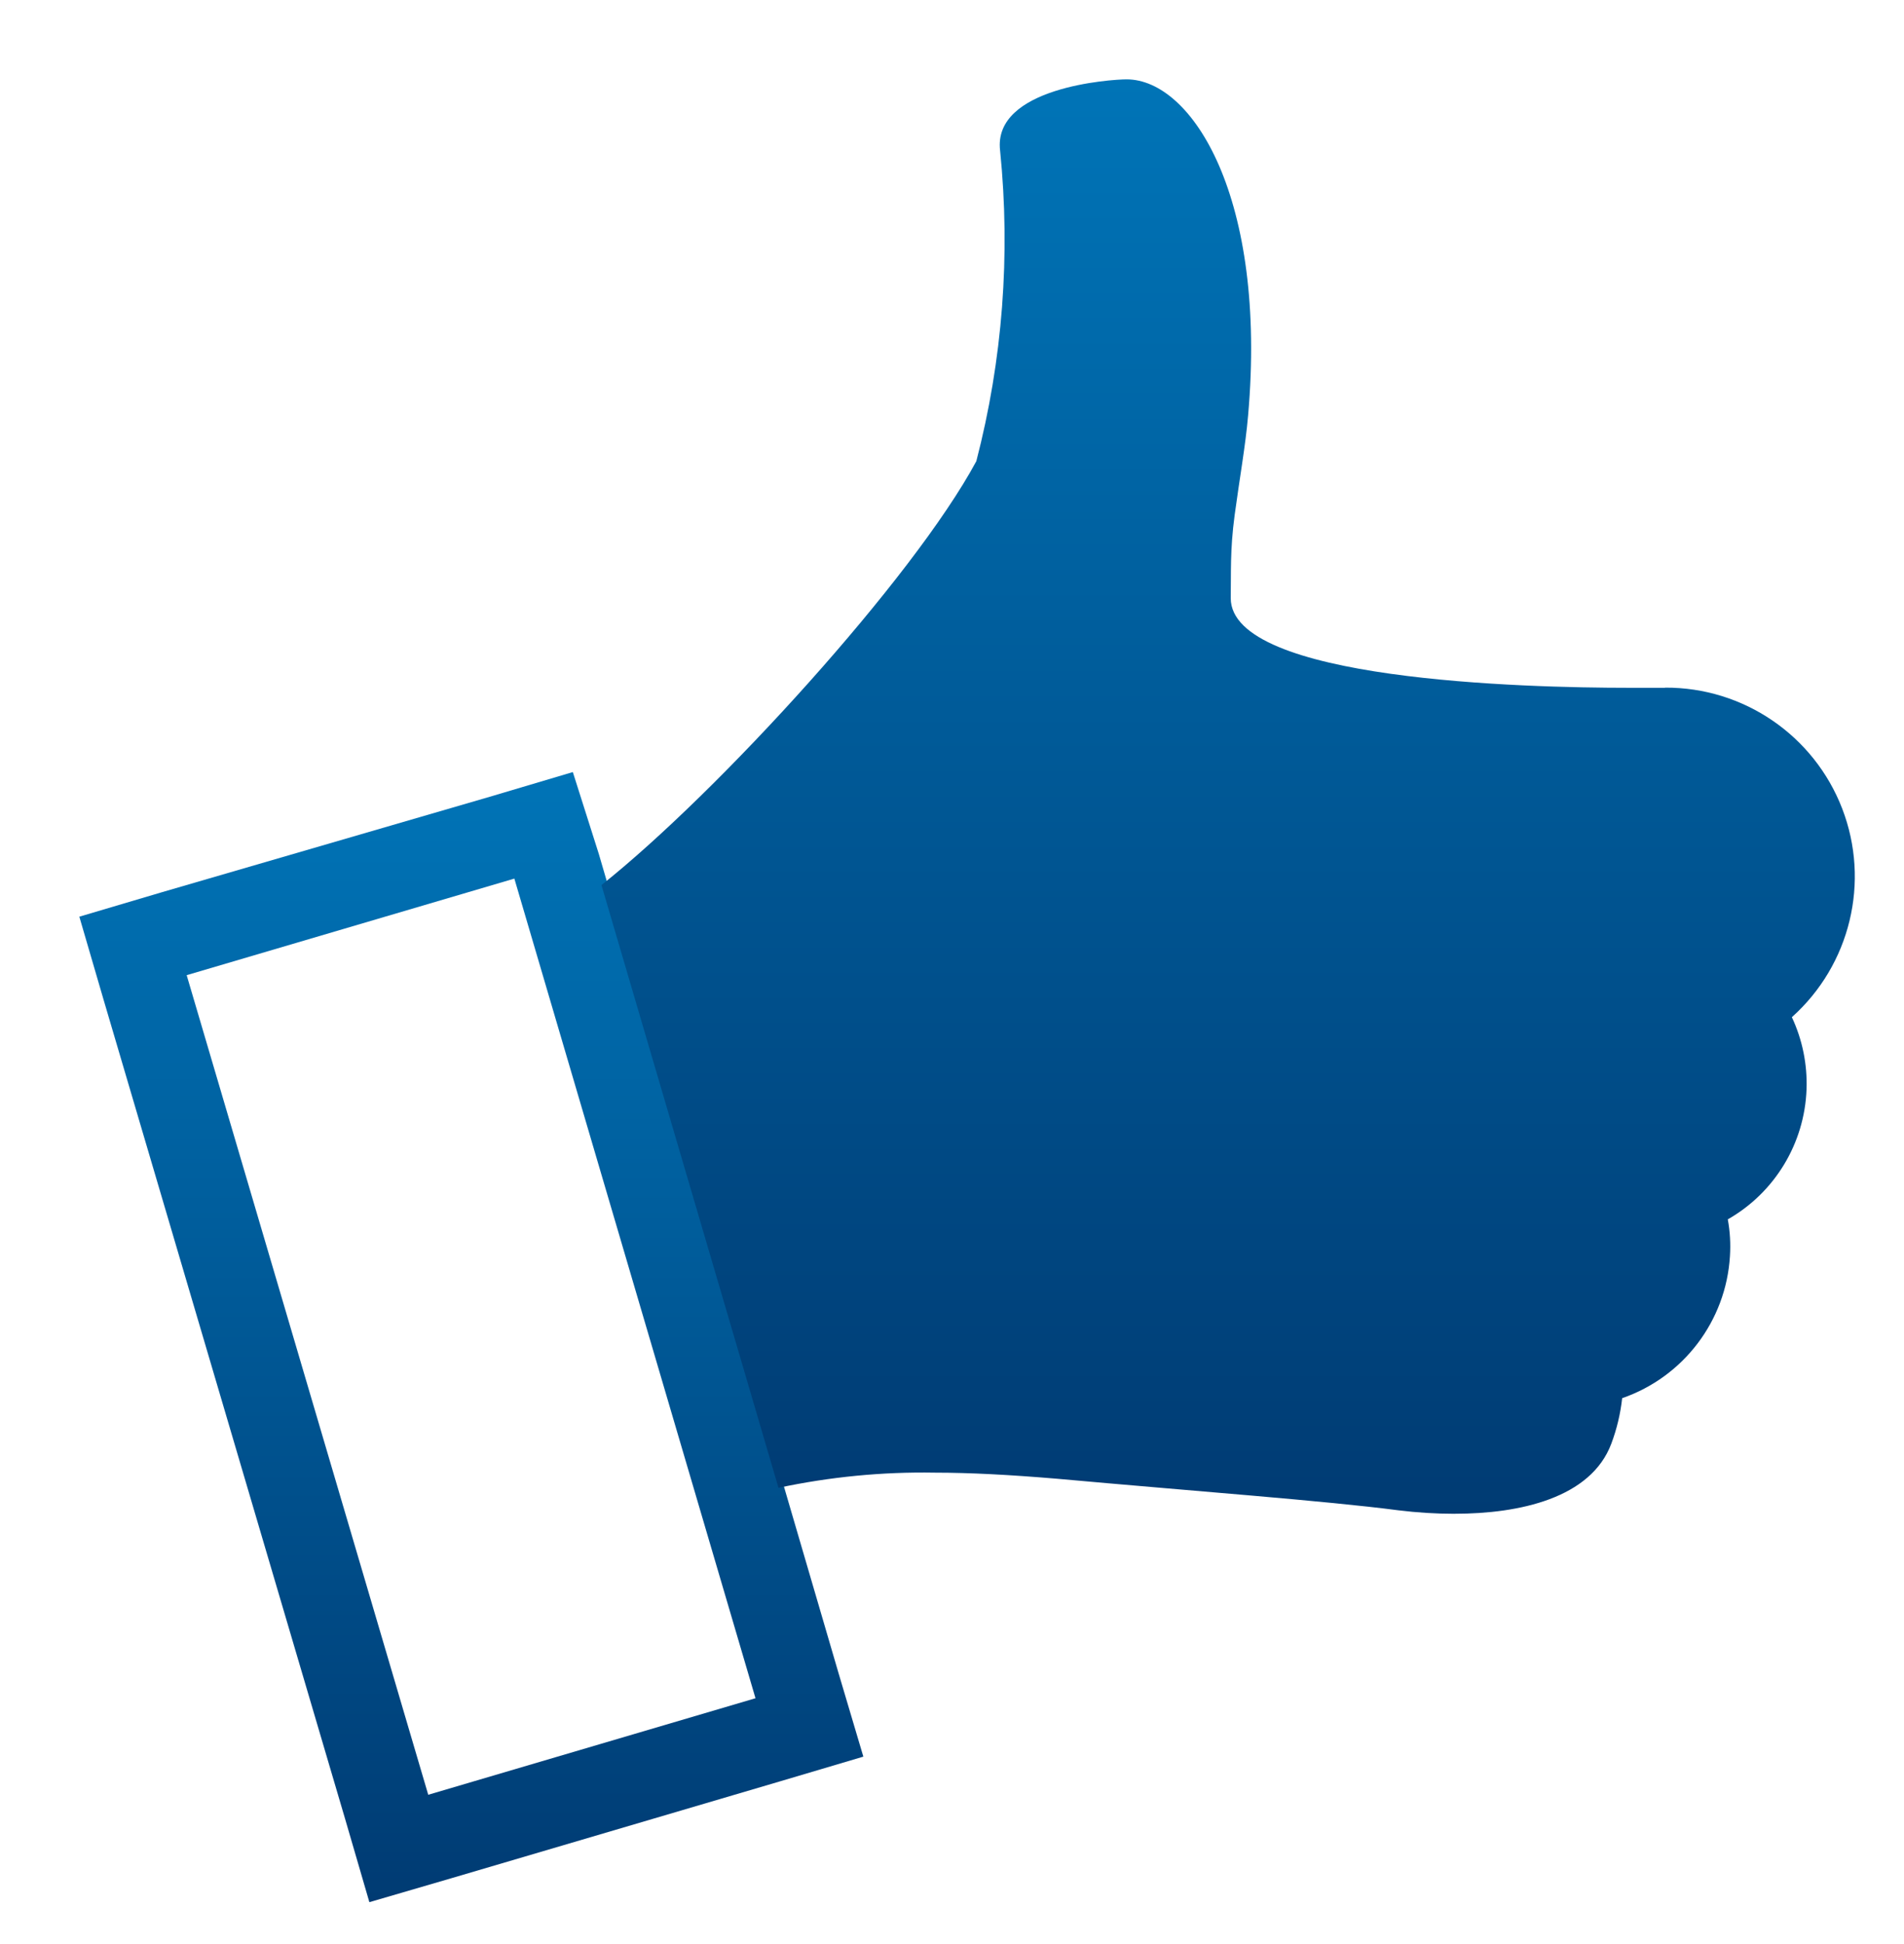 <svg width="48" height="49" viewBox="0 0 48 49" fill="none" xmlns="http://www.w3.org/2000/svg">
<path d="M12.967 22.145L19.046 42.804L10.796 45.237L4.706 24.579L12.967 22.145ZM14.441 19.46L12.345 20.083L4.096 22.484L2 23.105L2.612 25.201L8.701 45.848L9.312 47.944L11.408 47.332L19.668 44.898L21.765 44.276L21.142 42.179L15.096 21.523L14.441 19.46Z" fill="url(#paint0_linear_1_526)"/>
<path d="M45.543 27.459C45.492 28.821 44.741 30.06 43.558 30.734C43.614 31.039 43.632 31.352 43.612 31.662C43.513 33.294 42.44 34.706 40.895 35.241C40.852 35.632 40.76 36.018 40.622 36.386C40.108 37.761 38.308 38.154 36.672 38.154V38.155C36.198 38.155 35.724 38.125 35.252 38.067C33.418 37.827 30.123 37.586 26.641 37.271C25.462 37.172 24.459 37.118 23.563 37.118H23.565C22.241 37.095 20.92 37.224 19.626 37.5L15.163 22.308C18.099 19.974 23.02 14.583 24.613 11.625C25.276 9.073 25.478 6.424 25.213 3.8C25.017 2.196 28.018 2 28.4 2C30.058 2 31.946 4.99 31.465 10.469C31.401 11.223 31.246 12.085 31.126 12.98C31.006 13.876 31.038 14.443 31.027 15.076C31.027 17.149 38.438 17.336 41.067 17.336H41.973L41.975 17.332C43.953 17.321 45.731 18.536 46.442 20.381C47.153 22.226 46.647 24.319 45.173 25.638C45.439 26.207 45.566 26.831 45.543 27.459Z" fill="url(#paint1_linear_1_526)"/>
<defs>
<linearGradient id="paint0_linear_1_526" x1="11.882" y1="19.46" x2="11.882" y2="47.944" gradientUnits="userSpaceOnUse">
<stop stop-color="#0074B7"/>
<stop offset="1" stop-color="#003B73"/>
</linearGradient>
<linearGradient id="paint1_linear_1_526" x1="30.961" y1="2" x2="30.961" y2="38.155" gradientUnits="userSpaceOnUse">
<stop stop-color="#0074B7"/>
<stop offset="1" stop-color="#003B73"/>
</linearGradient>
</defs>
</svg>
